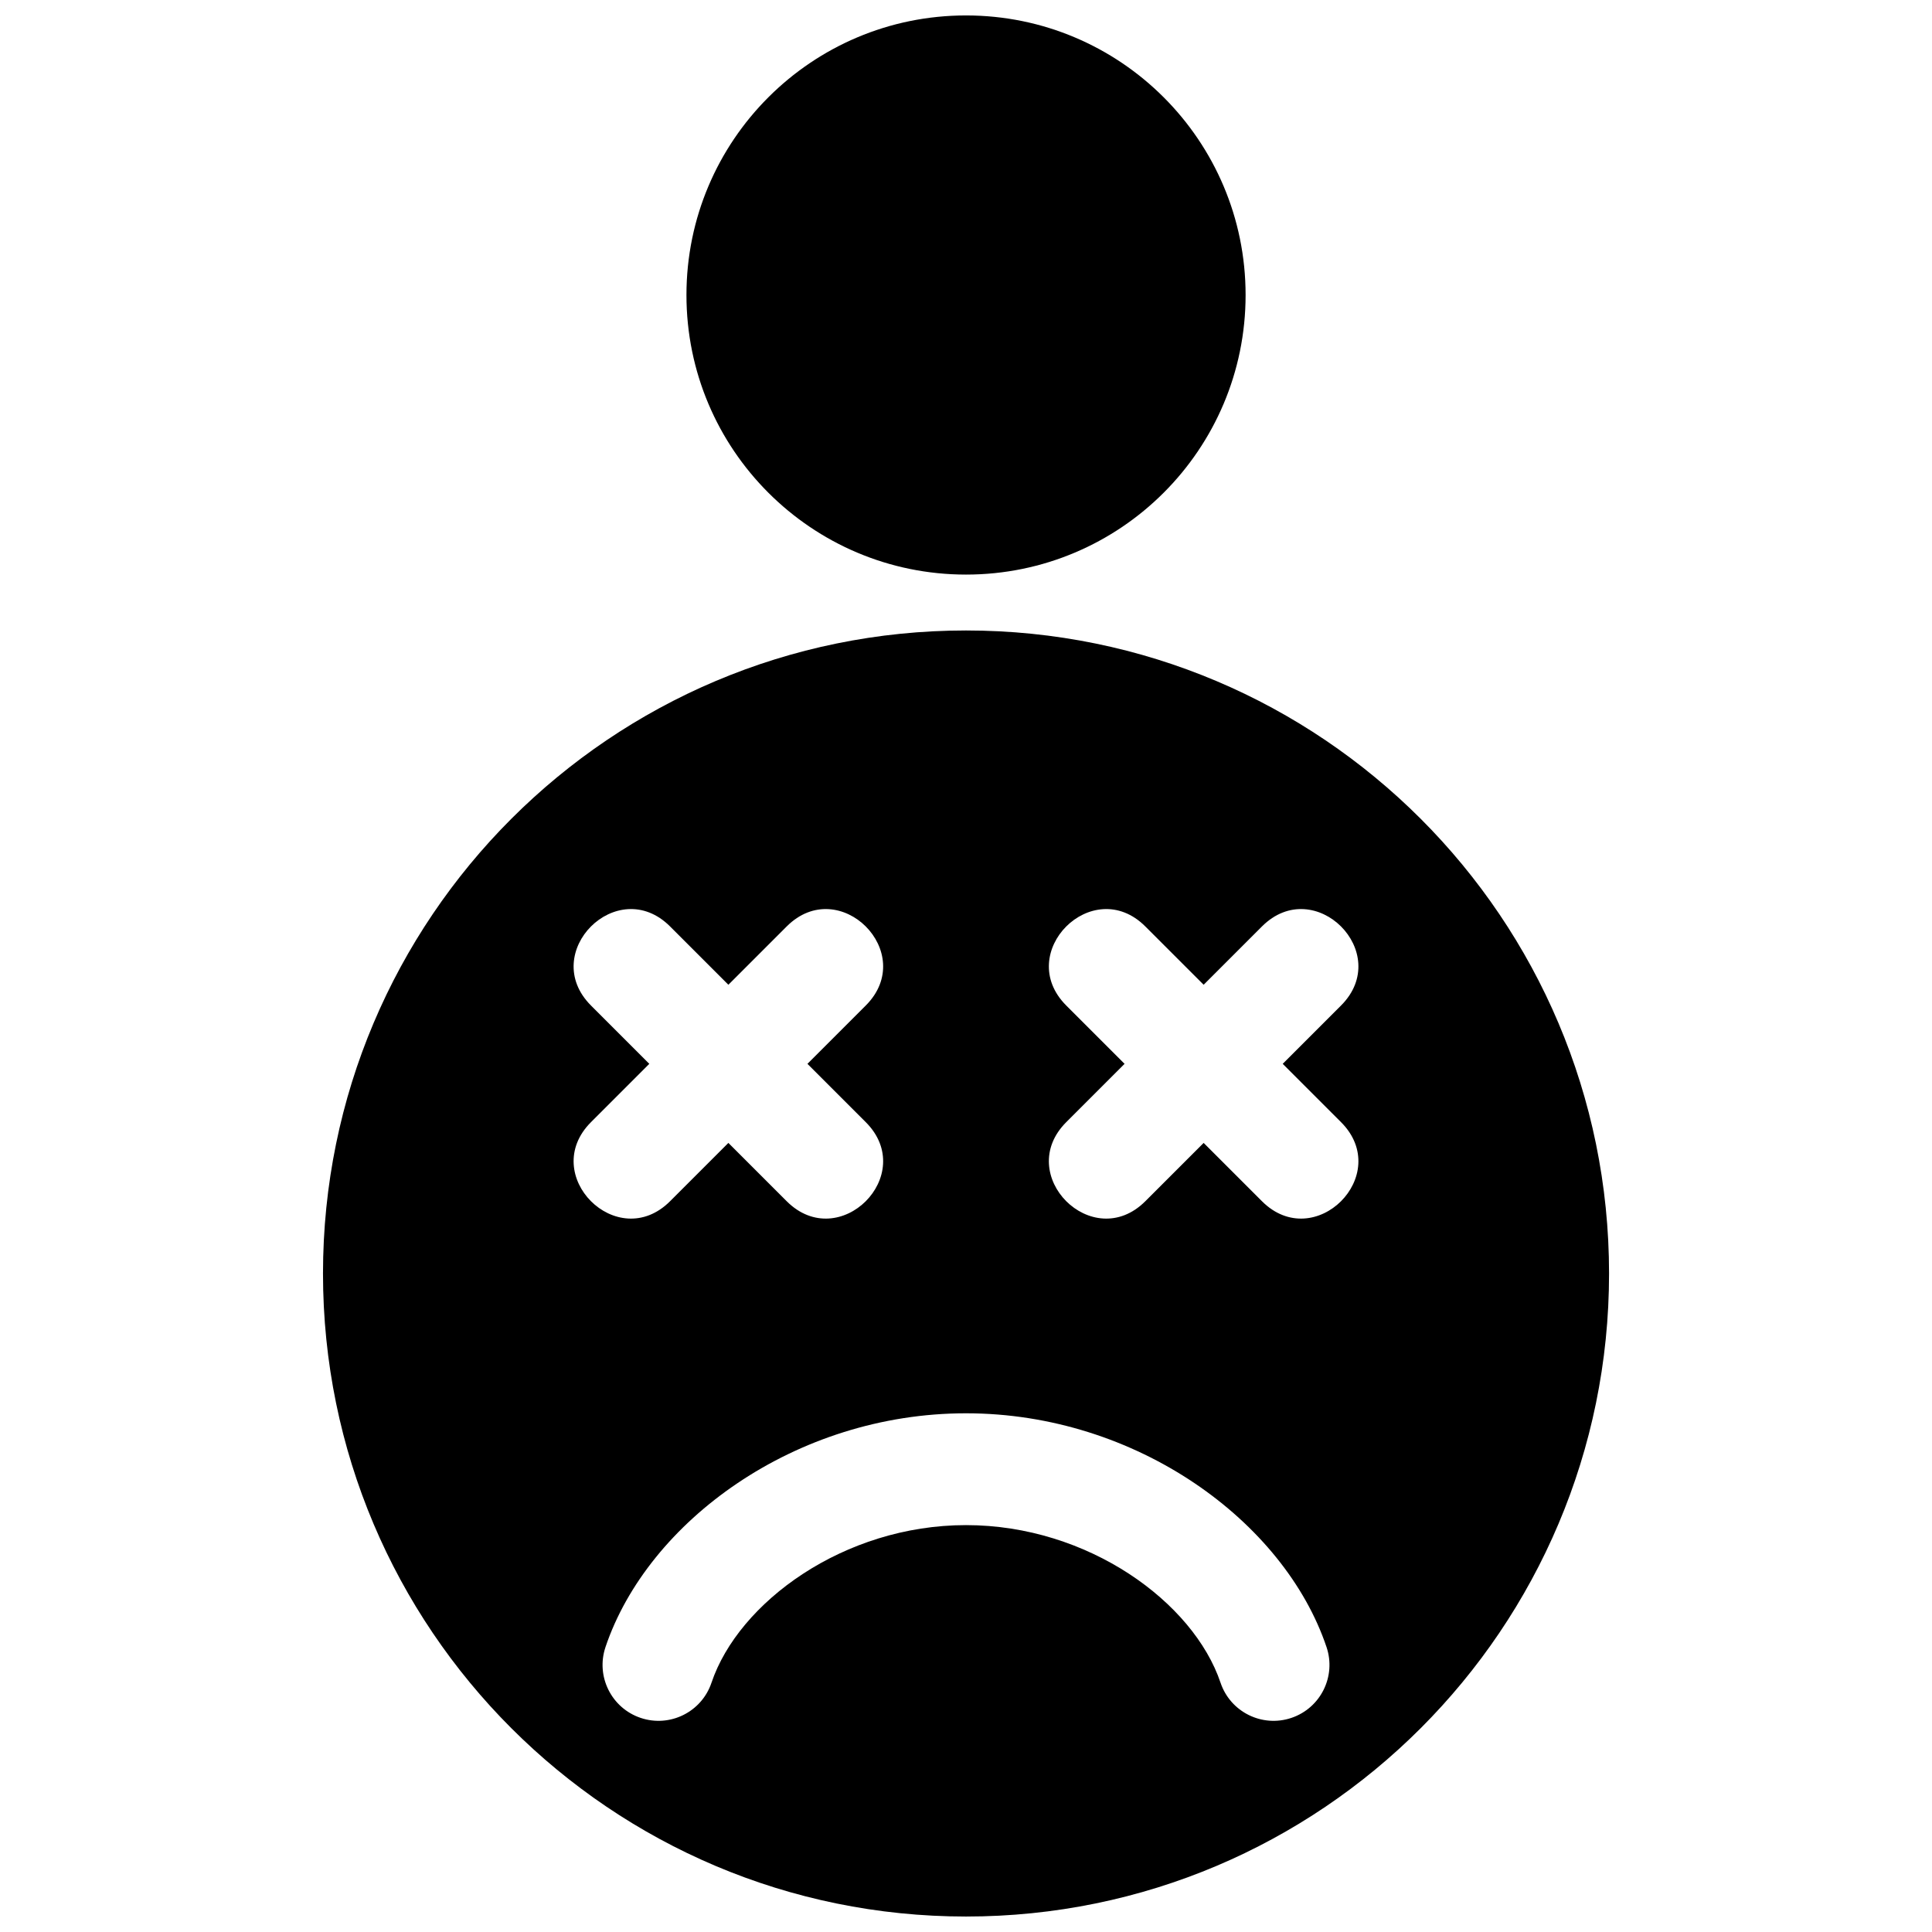 <?xml version="1.0" encoding="UTF-8"?>
<!-- Uploaded to: ICON Repo, www.iconrepo.com, Generator: ICON Repo Mixer Tools -->
<svg width="800px" height="800px" version="1.1" viewBox="144 144 512 512" xmlns="http://www.w3.org/2000/svg">
 <defs>
  <clipPath id="a">
   <path d="m229 148.09h342v503.81h-342z"/>
  </clipPath>
 </defs>
 <g clip-path="url(#a)">
  <path d="m426.57 441.38c-13.973 13.973 6.984 34.926 20.953 20.957l15.457-15.453 15.453 15.453c13.969 13.969 34.926-6.984 20.953-20.957l-15.453-15.453 15.453-15.453c13.973-13.969-6.984-34.926-20.953-20.957l-15.453 15.453-15.457-15.453c-13.969-13.969-34.926 6.988-20.953 20.957l15.453 15.453zm-125.95 0c-13.969 13.973 6.984 34.926 20.957 20.957l15.453-15.453 15.453 15.453c13.969 13.969 34.926-6.984 20.953-20.957l-15.453-15.453 15.453-15.453c13.973-13.969-6.984-34.926-20.953-20.957l-15.453 15.453-15.453-15.453c-13.973-13.969-34.926 6.988-20.957 20.957l15.453 15.453zm99.387 210.52c-94.113 0-170.41-76.293-170.41-170.41 0-94.113 76.293-170.41 170.41-170.41 94.109 0 170.41 76.293 170.41 170.41 0 94.113-76.297 170.41-170.41 170.41zm-95.543-71.41c-2.613 7.754 1.559 16.16 9.316 18.77 7.754 2.613 16.16-1.559 18.77-9.316 7.176-21.312 35.055-41.773 67.457-41.773 32.398 0 60.281 20.461 67.453 41.773 2.613 7.758 11.016 11.93 18.773 9.316 7.754-2.609 11.926-11.016 9.312-18.77-11.195-33.258-50.297-61.953-95.539-61.953-45.246 0-84.348 28.695-95.543 61.953zm95.543-284.22c-40.922 0-74.09-33.172-74.09-74.09 0-40.918 33.168-74.09 74.09-74.09 40.918 0 74.09 33.172 74.09 74.09 0 40.918-33.172 74.09-74.09 74.09z"/>
 </g>
</svg>
